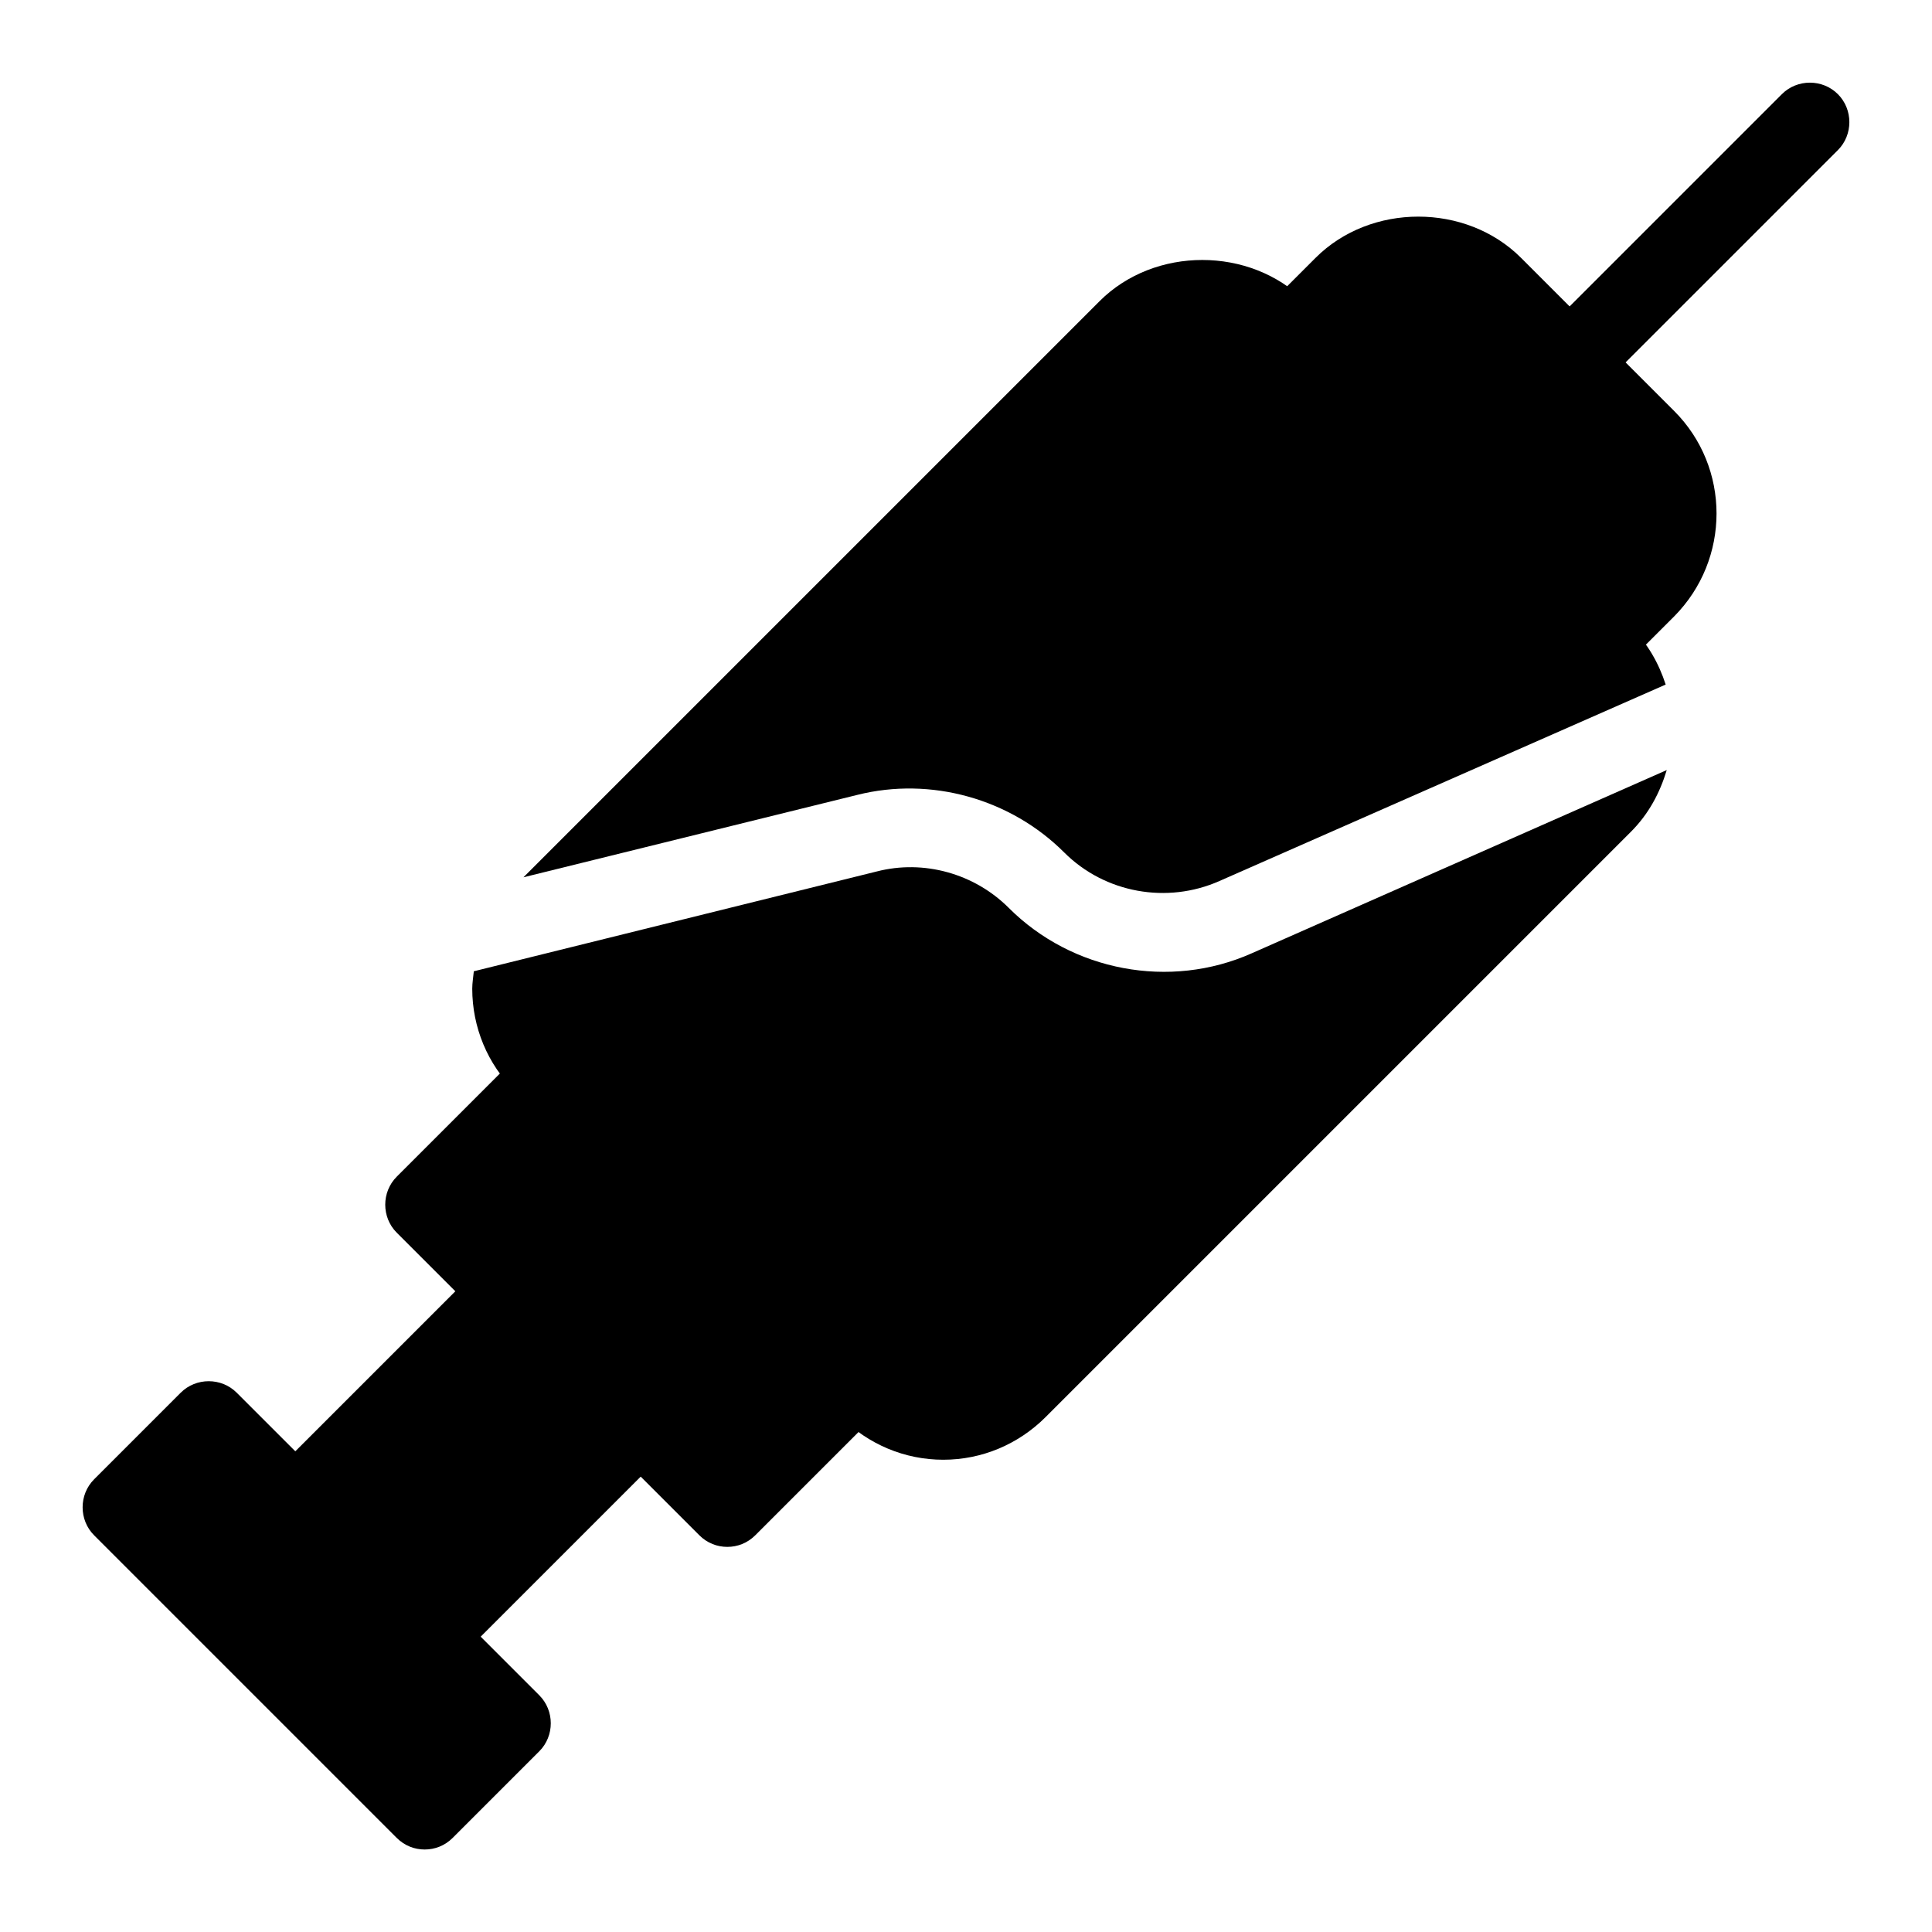 <?xml version="1.0" encoding="UTF-8"?>
<!-- Uploaded to: ICON Repo, www.iconrepo.com, Generator: ICON Repo Mixer Tools -->
<svg fill="#000000" width="800px" height="800px" version="1.1" viewBox="144 144 512 512" xmlns="http://www.w3.org/2000/svg">
 <g>
  <path d="m587.67 252.91-40.586-40.586c-14.555-14.555-39.887-14.555-54.438 0l-14.555 14.555c-1.961 1.961-3.078 4.617-3.078 7.418s1.121 5.457 3.078 7.418l80.191 80.191c2.098 2.098 4.758 3.078 7.418 3.078 2.66 0 5.316-0.98 7.418-3.078l14.555-14.555c14.969-15.117 14.969-39.469-0.004-54.441z"/>
  <path d="m378.45 501.74-80.191-80.191c-4.059-4.059-10.777-4.059-14.836 0l-34.285 34.285c-4.059 4.059-4.059 10.777 0 14.836l80.191 80.191c2.098 2.098 4.758 3.078 7.418 3.078 2.66 0 5.316-0.98 7.418-3.078l34.285-34.285c4.059-4.199 4.059-10.777 0-14.836z"/>
  <path d="m321.21 513.07-34.285-34.285c-4.059-4.059-10.777-4.059-14.836 0l-57.238 57.238c-4.059 4.059-4.059 10.777 0 14.836l34.285 34.285c2.098 2.098 4.758 3.078 7.418 3.078 2.66 0 5.316-0.98 7.418-3.078l57.238-57.238c4.059-4.059 4.059-10.637 0-14.836z"/>
  <path d="m286.92 593.27-80.191-80.191c-4.059-4.059-10.777-4.059-14.836 0l-22.953 22.953c-4.059 4.059-4.059 10.777 0 14.836l80.191 80.191c2.098 2.098 4.758 3.078 7.418 3.078 2.66 0 5.316-0.98 7.418-3.078l22.953-22.953c4.059-4.059 4.059-10.777 0-14.836z"/>
  <path d="m559.96 250.54c-2.66 0-5.316-0.98-7.418-3.078-4.059-4.059-4.059-10.777 0-14.836l63.676-63.676c4.059-4.059 10.777-4.059 14.836 0 4.059 4.059 4.059 10.777 0 14.836l-63.676 63.676c-1.961 1.957-4.758 3.078-7.418 3.078z"/>
  <path d="m371.17 354.66c19.453-4.898 40.586 0.98 54.859 15.254 10.777 10.777 27.289 13.715 41.145 7.559l118.25-52.059c-1.82-5.598-4.758-10.914-9.238-15.254l-86.348-86.348c-14.555-14.555-39.887-14.555-54.438 0l-152.68 152.68z"/>
  <path d="m475.71 396.64c-21.691 9.656-47.582 4.758-64.375-12.035-9.098-9.098-22.531-12.875-34.988-9.656l-106.78 26.449c-0.141 1.539-0.418 3.078-0.418 4.617 0 10.215 4.059 20.012 11.336 27.148l86.348 86.348c7.277 7.277 16.934 11.336 27.148 11.336 10.215 0 19.871-4.059 27.148-11.336l155.06-155.06c4.758-4.758 7.695-10.355 9.516-16.375z"/>
 </g>
</svg>